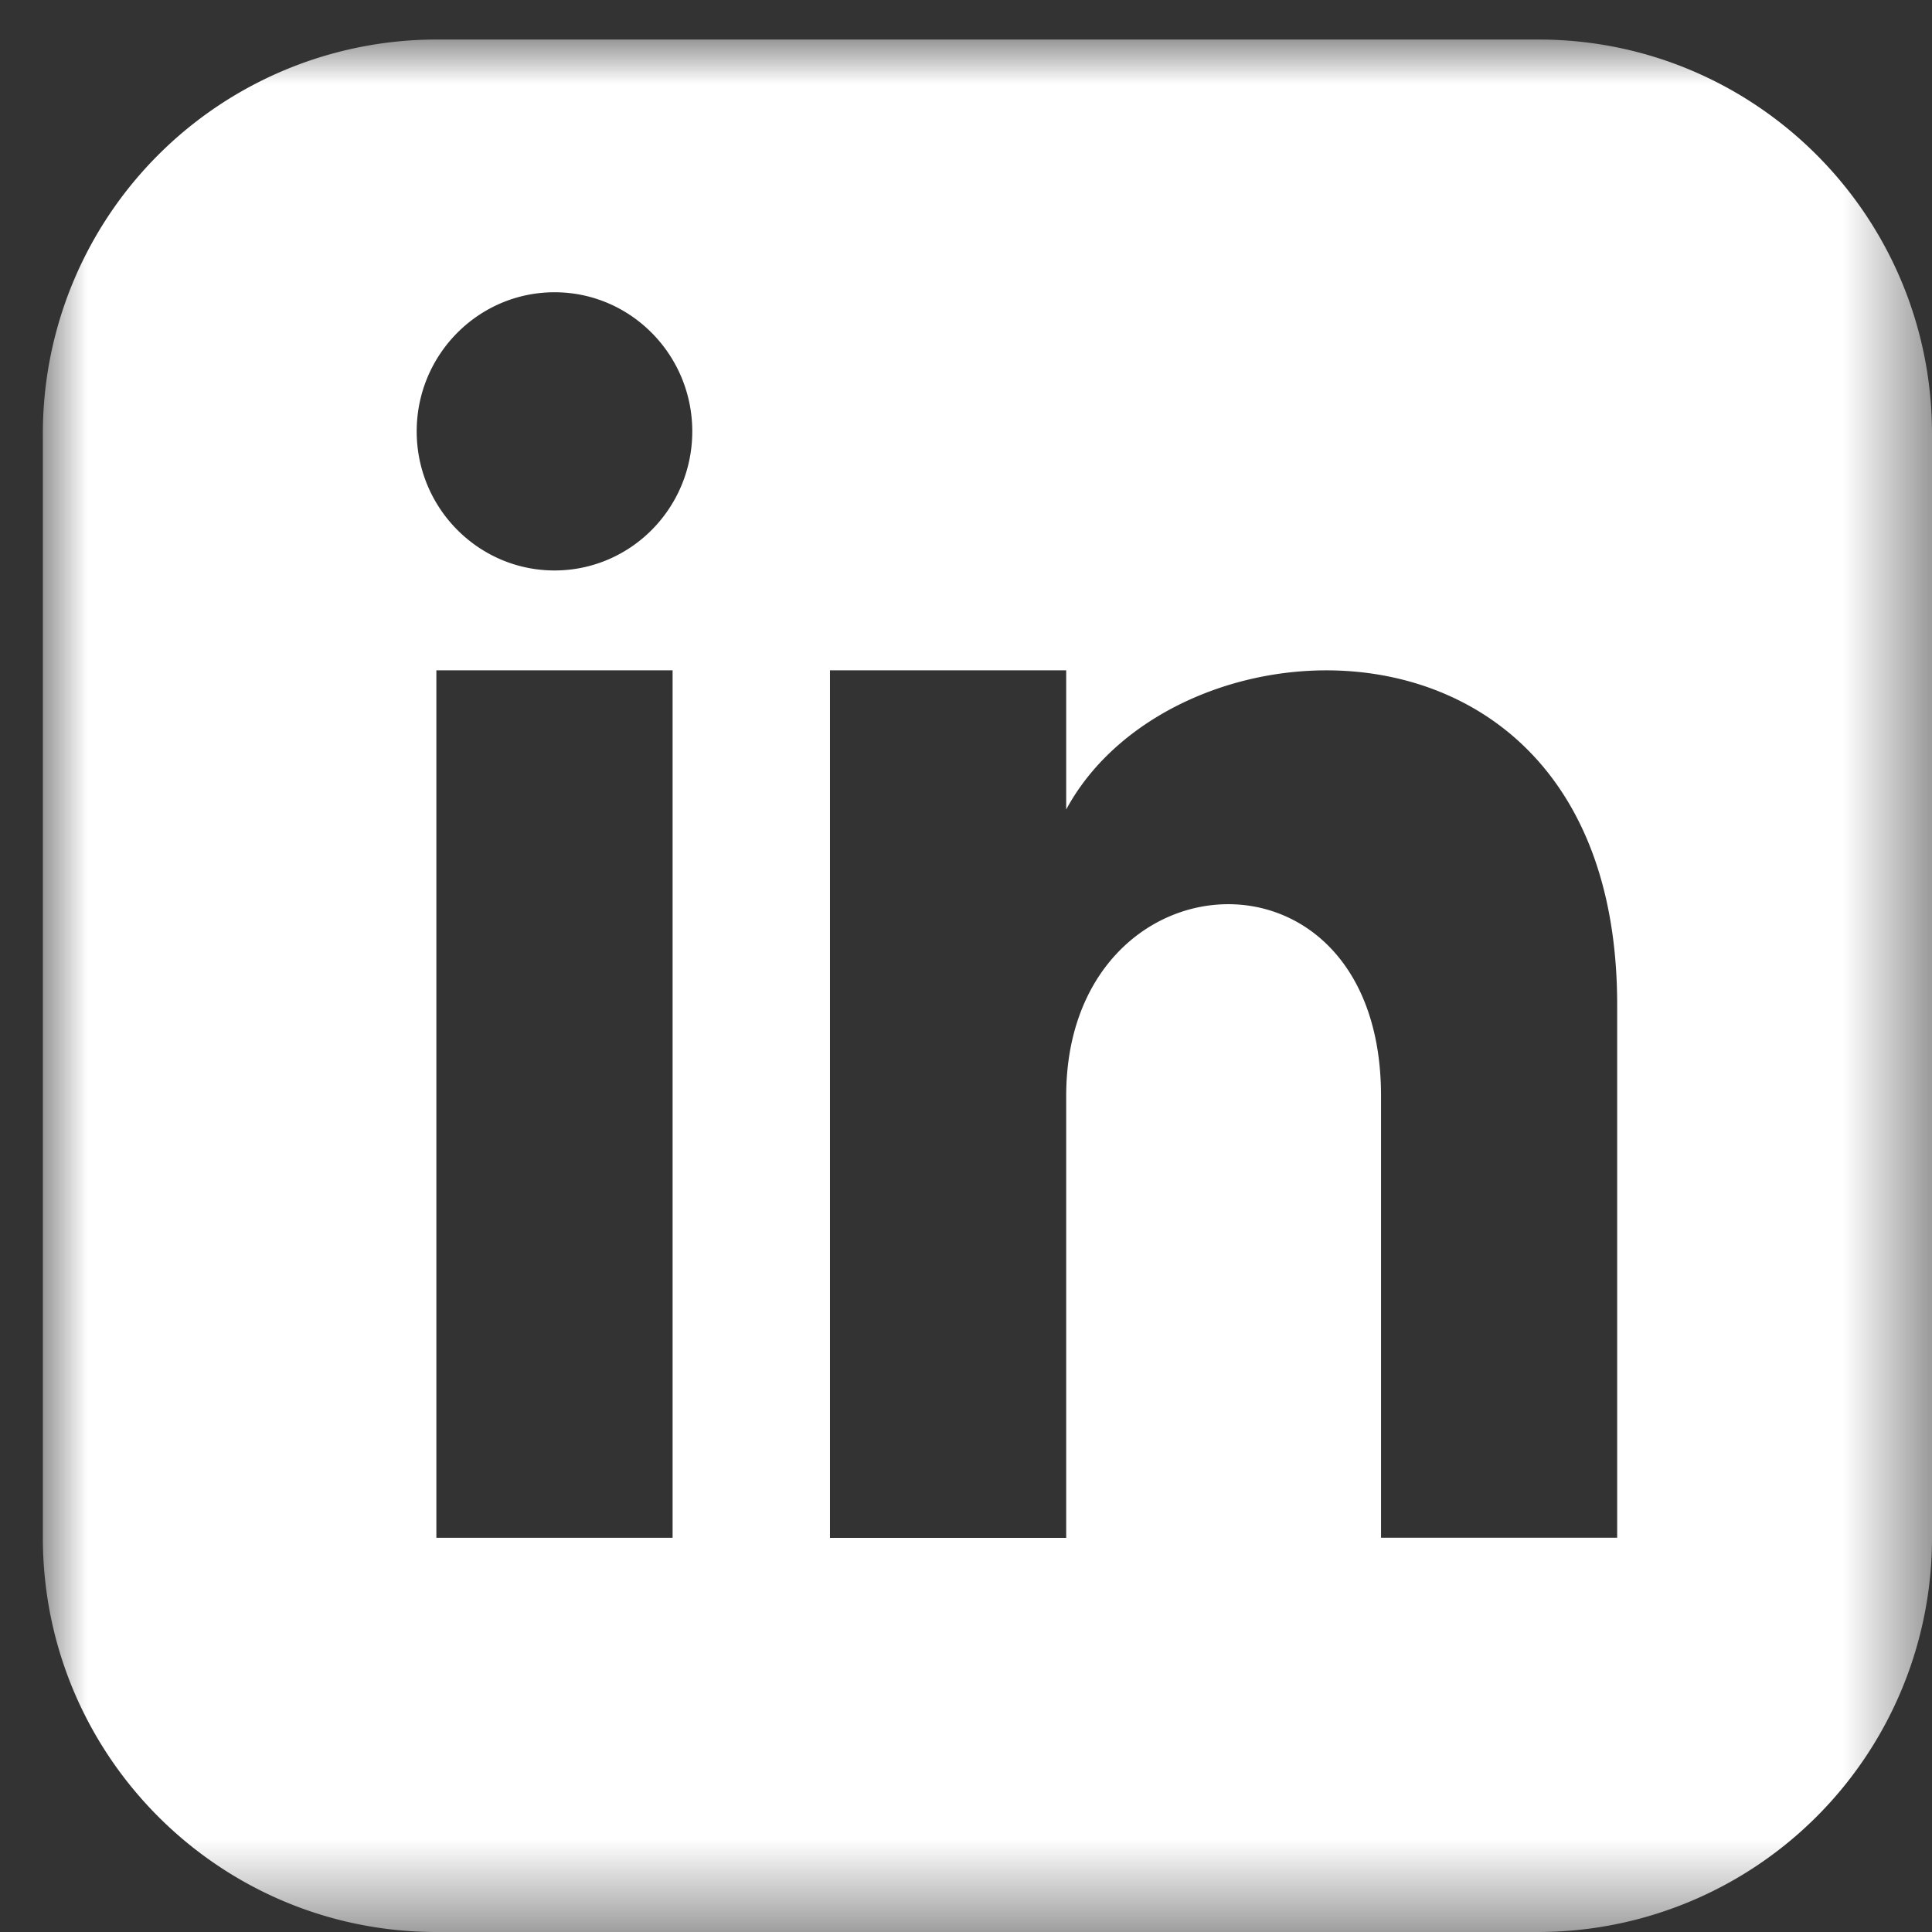 <svg width="22" height="22" viewBox="0 0 22 22" xmlns="http://www.w3.org/2000/svg" xmlns:xlink="http://www.w3.org/1999/xlink">
    <rect x="0" y="0" width="22" height="22" fill="#333333" stroke="none"/>
    <defs>
        <path id="6d6nv4o1ha" d="M0 0h21.512v21.55H0z"/>
    </defs>
    <g transform="translate(.488 .45)" fill="none" fill-rule="evenodd">
        <mask id="c4r42fj8pb" fill="#fff">
            <use xlink:href="#6d6nv4o1ha"/>
        </mask>
        <path d="M17.927 17.06h-2.689V12.03c0-3.025-3.585-2.796-3.585 0v5.032h-2.69V7.183h2.69v1.585c1.25-2.321 6.274-2.493 6.274 2.223v6.07zM5.827 6.046c-.866 0-1.57-.71-1.57-1.584 0-.875.704-1.584 1.57-1.584.865 0 1.568.71 1.568 1.584 0 .875-.702 1.584-1.569 1.584zM4.481 17.061h2.69V7.183h-2.69v9.878zM17.03 0H4.482A4.486 4.486 0 0 0 0 4.49v12.57c0 2.48 2.007 4.49 4.482 4.49H17.03a4.486 4.486 0 0 0 4.482-4.49V4.49c0-2.48-2.006-4.49-4.482-4.49z" fill="#FFF" mask="url(#c4r42fj8pb)"/>
    </g>
</svg>
